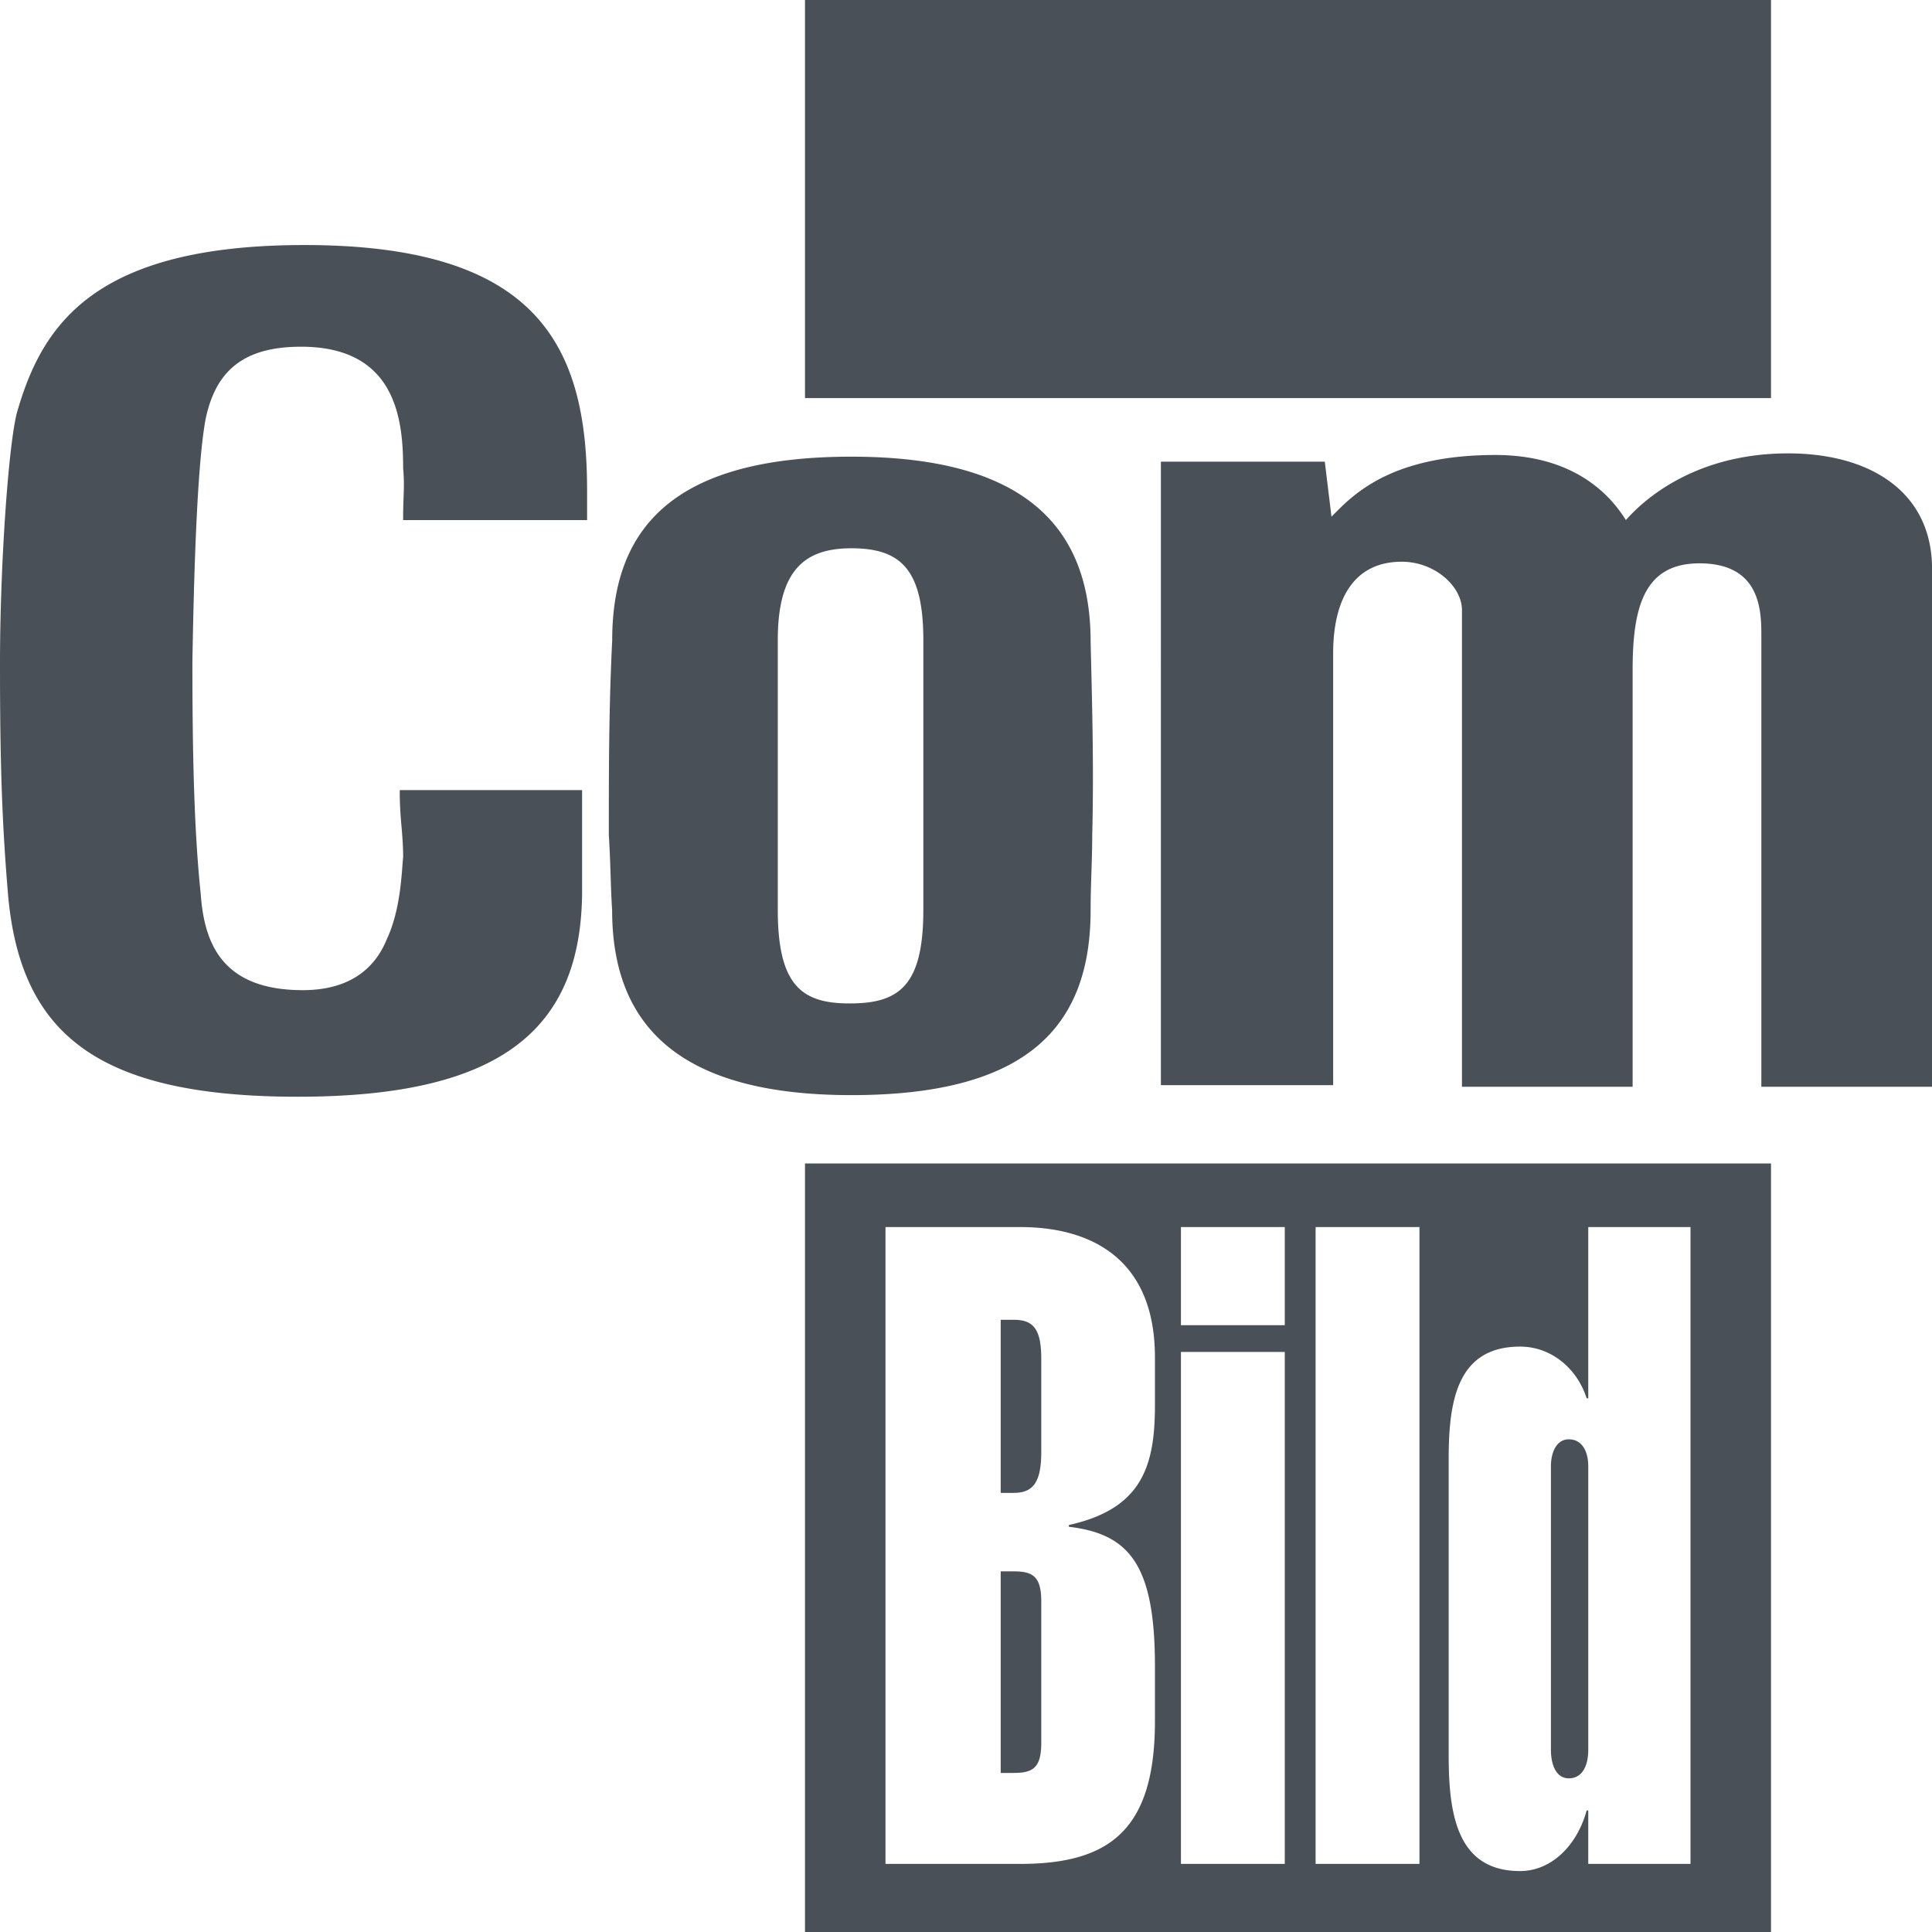 <svg xmlns="http://www.w3.org/2000/svg" viewBox="0 0 24 24" fill="none"><path fill="#495057" fill-rule="evenodd" d="M10 0h12v4.945H10V0zm0 14.453h12V24H10v-9.547zm1 8.701v-7.911h1.673c.887 0 1.674.399 1.674 1.618v.598c0 .754-.162 1.285-1.069 1.485v.022c.746.089 1.069.465 1.069 1.729v.687c0 1.351-.565 1.772-1.674 1.772H11zm1.935-1.506v-1.751c0-.31-.1-.377-.342-.377h-.162v2.504h.162c.242 0 .342-.066.342-.377zm3.025 1.506h-1.29v-6.36h1.29v6.36zm1.673 0h-1.29v-7.911h1.29v7.911zm.363-1.351v-3.679c0-.71.1-1.396.887-1.396.383 0 .706.266.827.642h.02v-2.127H21v7.911h-1.27v-.664h-.02c-.121.443-.444.753-.827.753-.786 0-.887-.71-.887-1.44zm1.734-.067v-3.523c0-.156-.06-.333-.242-.333-.161 0-.222.177-.222.333v3.523c0 .177.06.355.222.355.181 0 .242-.178.242-.355zm-3.77-5.274h-1.29v-1.219h1.29v1.219zm-3.367 2.083c.242 0 .342-.133.342-.51v-1.152c0-.377-.1-.488-.342-.488h-.162v2.15h.162zM7.231 9.814v1.243c0 1.74-1.018 2.567-3.532 2.567-2.494 0-3.429-.786-3.595-2.464C.02 10.187 0 9.4 0 8.24c0-1.22.104-2.691.208-3.105.311-1.097.956-2.091 3.574-2.091 2.888 0 3.511 1.242 3.511 3.044v.373H5.008v-.062c0-.062.002-.123.004-.185.005-.127.01-.256-.004-.395 0-.6-.083-1.512-1.268-1.512-.727 0-1.06.31-1.184.89-.104.539-.146 1.843-.166 3.024 0 1.118.02 2.091.103 2.878.042.6.25 1.201 1.268 1.201.582 0 .893-.269 1.039-.621.155-.328.184-.71.203-.98l.005-.055c0-.138-.011-.27-.022-.399a4.51 4.51 0 0 1-.02-.368v-.062h2.265zm9.309-3.396.032-.032c.256-.258.73-.734 2.004-.734.77 0 1.31.31 1.621.808a.794.794 0 0 0 .017-.018c.12-.131.746-.81 1.998-.81 1.04 0 1.808.496 1.788 1.47V13.5h-2.12V7.868c0-.332-.041-.87-.769-.87-.685 0-.83.538-.83 1.325V13.5h-2.12V7.578c0-.29-.333-.6-.748-.6-.603 0-.852.476-.852 1.138v5.364h-2.14V5.735h2.036l.083.683zm-6.878 4.887V7.951c0-.89.353-1.14.914-1.14.603 0 .894.25.894 1.14v3.354c0 .953-.312 1.16-.915 1.16-.581 0-.893-.207-.893-1.16zm3.896-.466c.005-.155.01-.31.01-.466.02-.779.002-1.52-.018-2.315l-.002-.087c0-1.47-.873-2.298-2.972-2.298-2.14 0-2.971.828-2.971 2.278-.042.849-.042 1.615-.042 2.422.01.156.016.311.021.466.005.156.01.311.02.466 0 1.47.874 2.299 2.972 2.299 2.161 0 2.972-.829 2.972-2.299 0-.155.005-.31.01-.466z" clip-rule="evenodd"/></svg>